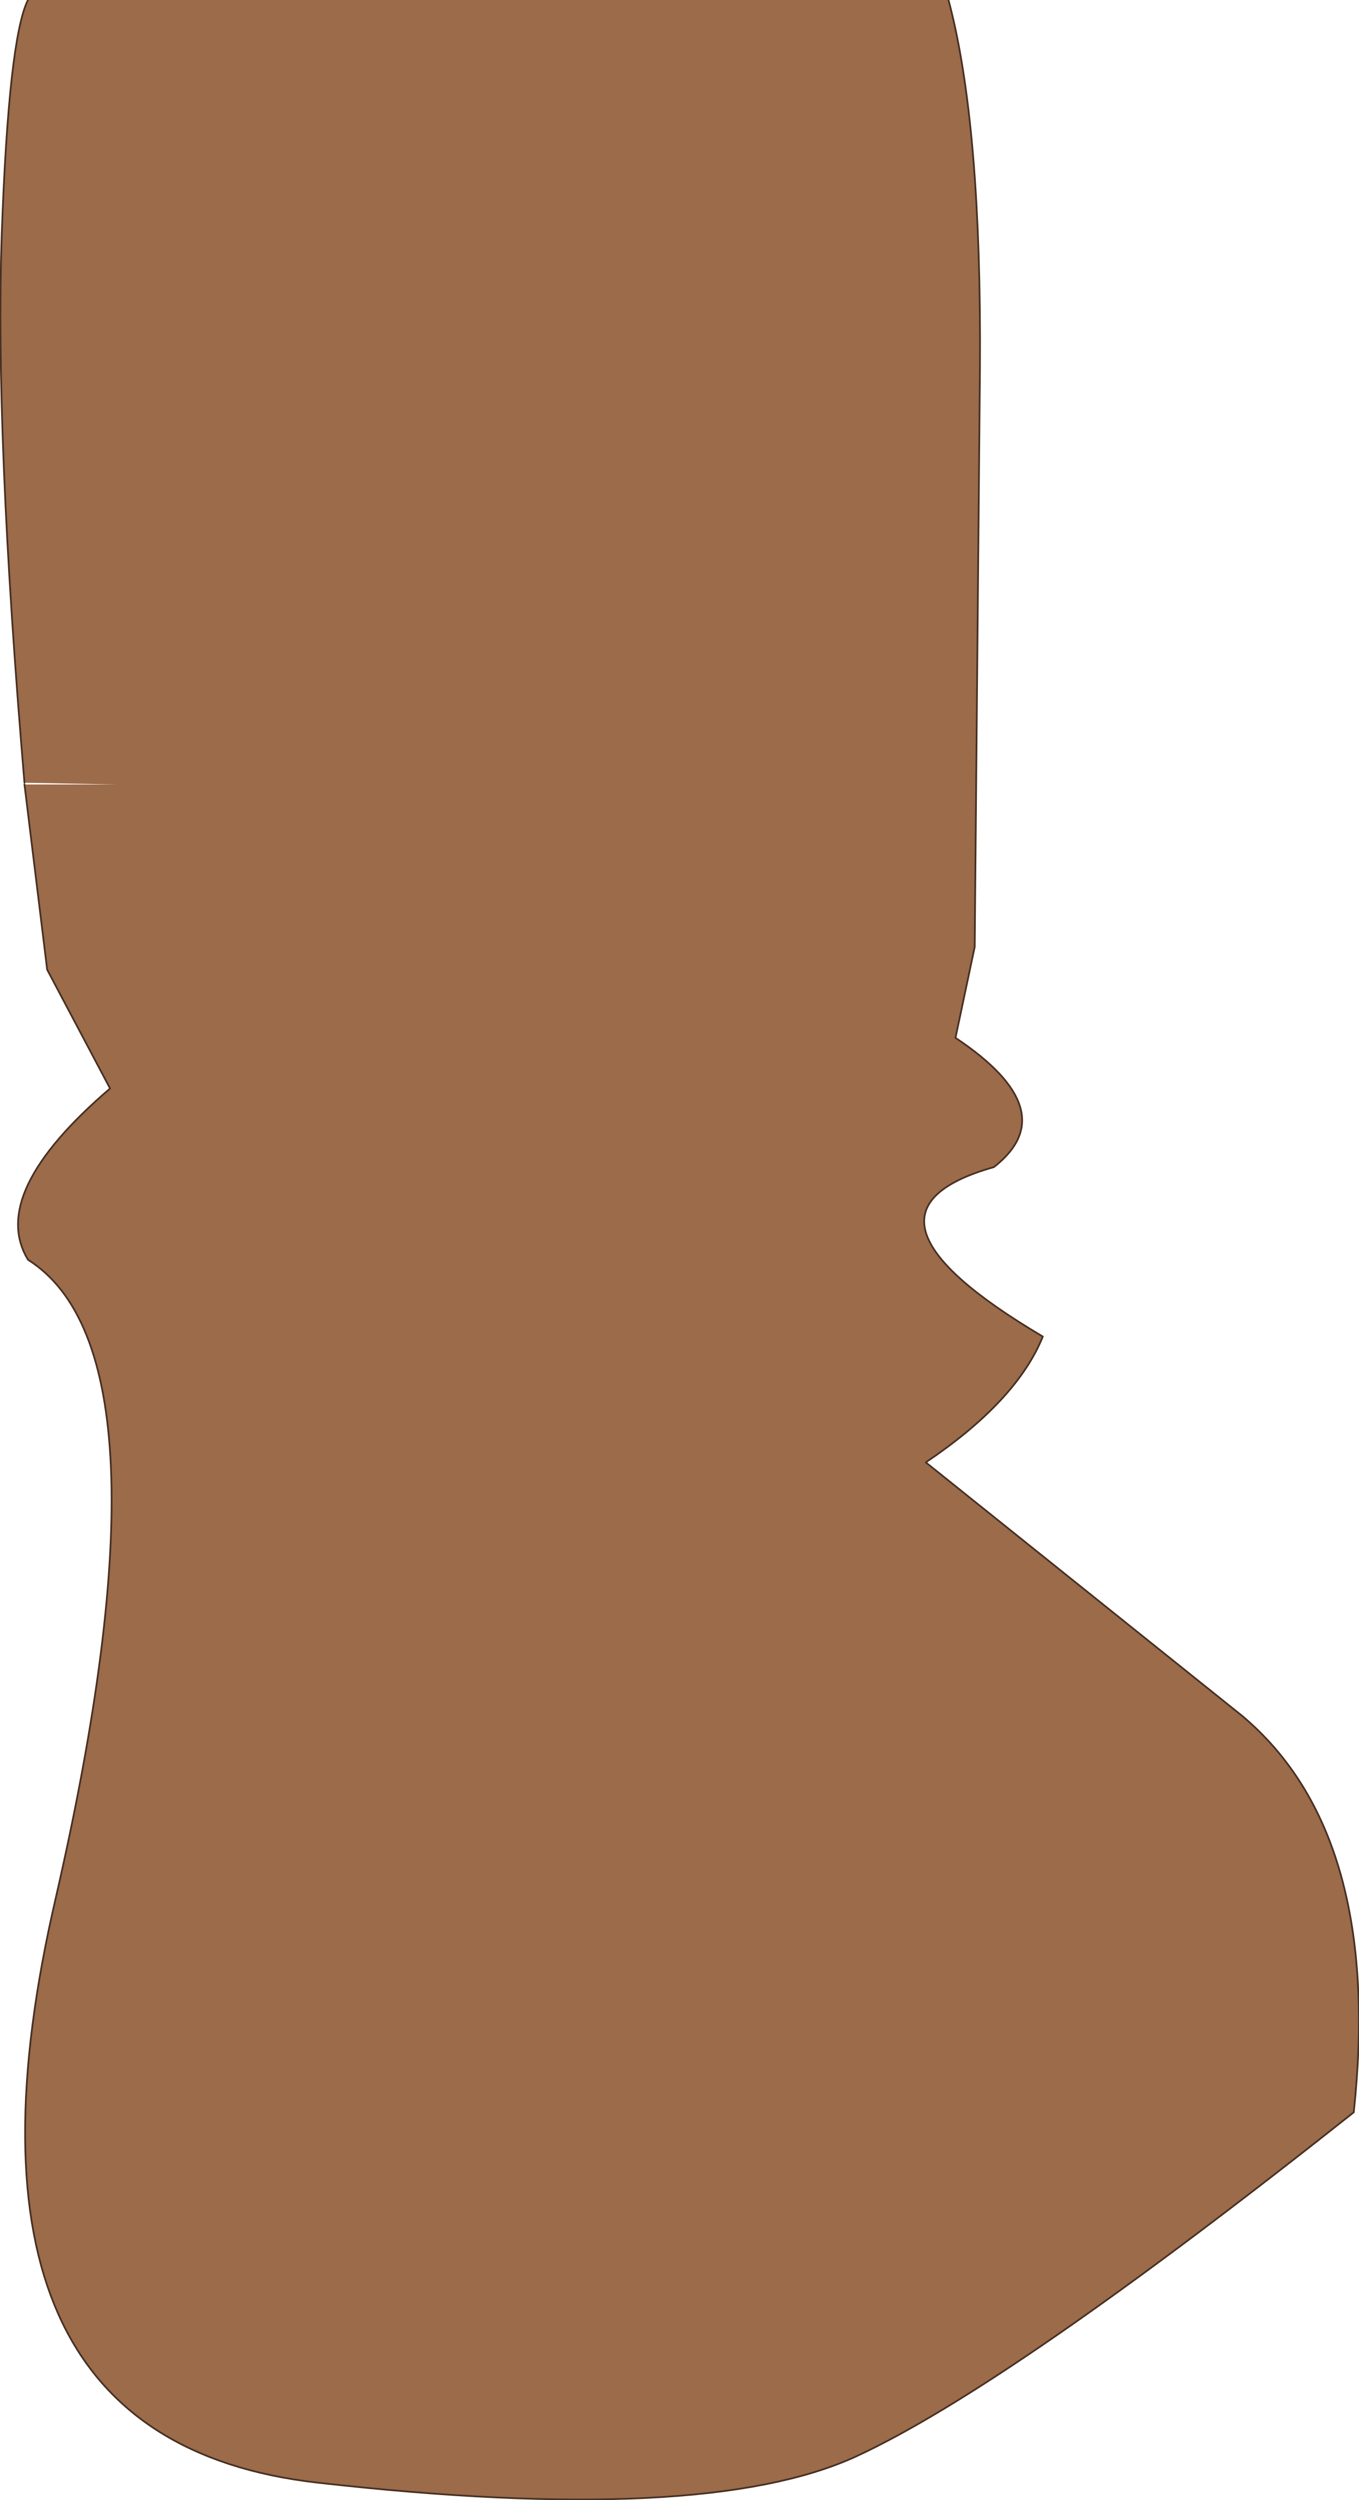 <?xml version="1.0" encoding="UTF-8" standalone="no"?>
<svg xmlns:xlink="http://www.w3.org/1999/xlink" height="71.55px" width="38.9px" xmlns="http://www.w3.org/2000/svg">
  <g transform="matrix(1.0, 0.0, 0.0, 1.0, 18.1, 34.45)">
    <path d="M9.05 -34.45 Q10.0 -30.9 9.95 -23.9 L9.8 -7.35 9.25 -4.75 Q12.4 -2.65 10.35 -1.05 5.75 0.25 11.75 3.8 11.0 5.65 8.4 7.4 L17.45 14.65 Q21.5 18.05 20.65 26.0 10.75 33.85 6.4 35.85 2.05 37.85 -9.0 36.6 -20.1 35.35 -16.5 19.85 -12.95 4.35 -17.3 1.6 -18.45 -0.3 -14.95 -3.3 L-16.75 -6.7 -17.4 -12.0 -14.75 -12.0 -17.4 -12.05 Q-18.25 -22.1 -18.05 -27.75 -17.85 -33.35 -17.3 -34.45 L9.05 -34.45" fill="#9b6b4a" fill-rule="evenodd" stroke="none"/>
    <path d="M9.05 -34.45 Q10.0 -30.9 9.95 -23.9 L9.8 -7.35 9.25 -4.75 Q12.4 -2.65 10.35 -1.05 5.75 0.25 11.75 3.8 11.0 5.65 8.4 7.4 L17.45 14.65 Q21.5 18.05 20.65 26.0 10.75 33.85 6.4 35.85 2.05 37.85 -9.0 36.6 -20.1 35.35 -16.5 19.85 -12.95 4.35 -17.3 1.6 -18.45 -0.3 -14.95 -3.3 L-16.75 -6.7 -17.4 -12.0 M-17.4 -12.05 Q-18.25 -22.1 -18.05 -27.75 -17.85 -33.35 -17.3 -34.45" fill="none" stroke="#473023" stroke-linecap="round" stroke-linejoin="round" stroke-width="0.05"/>
  </g>
</svg>
